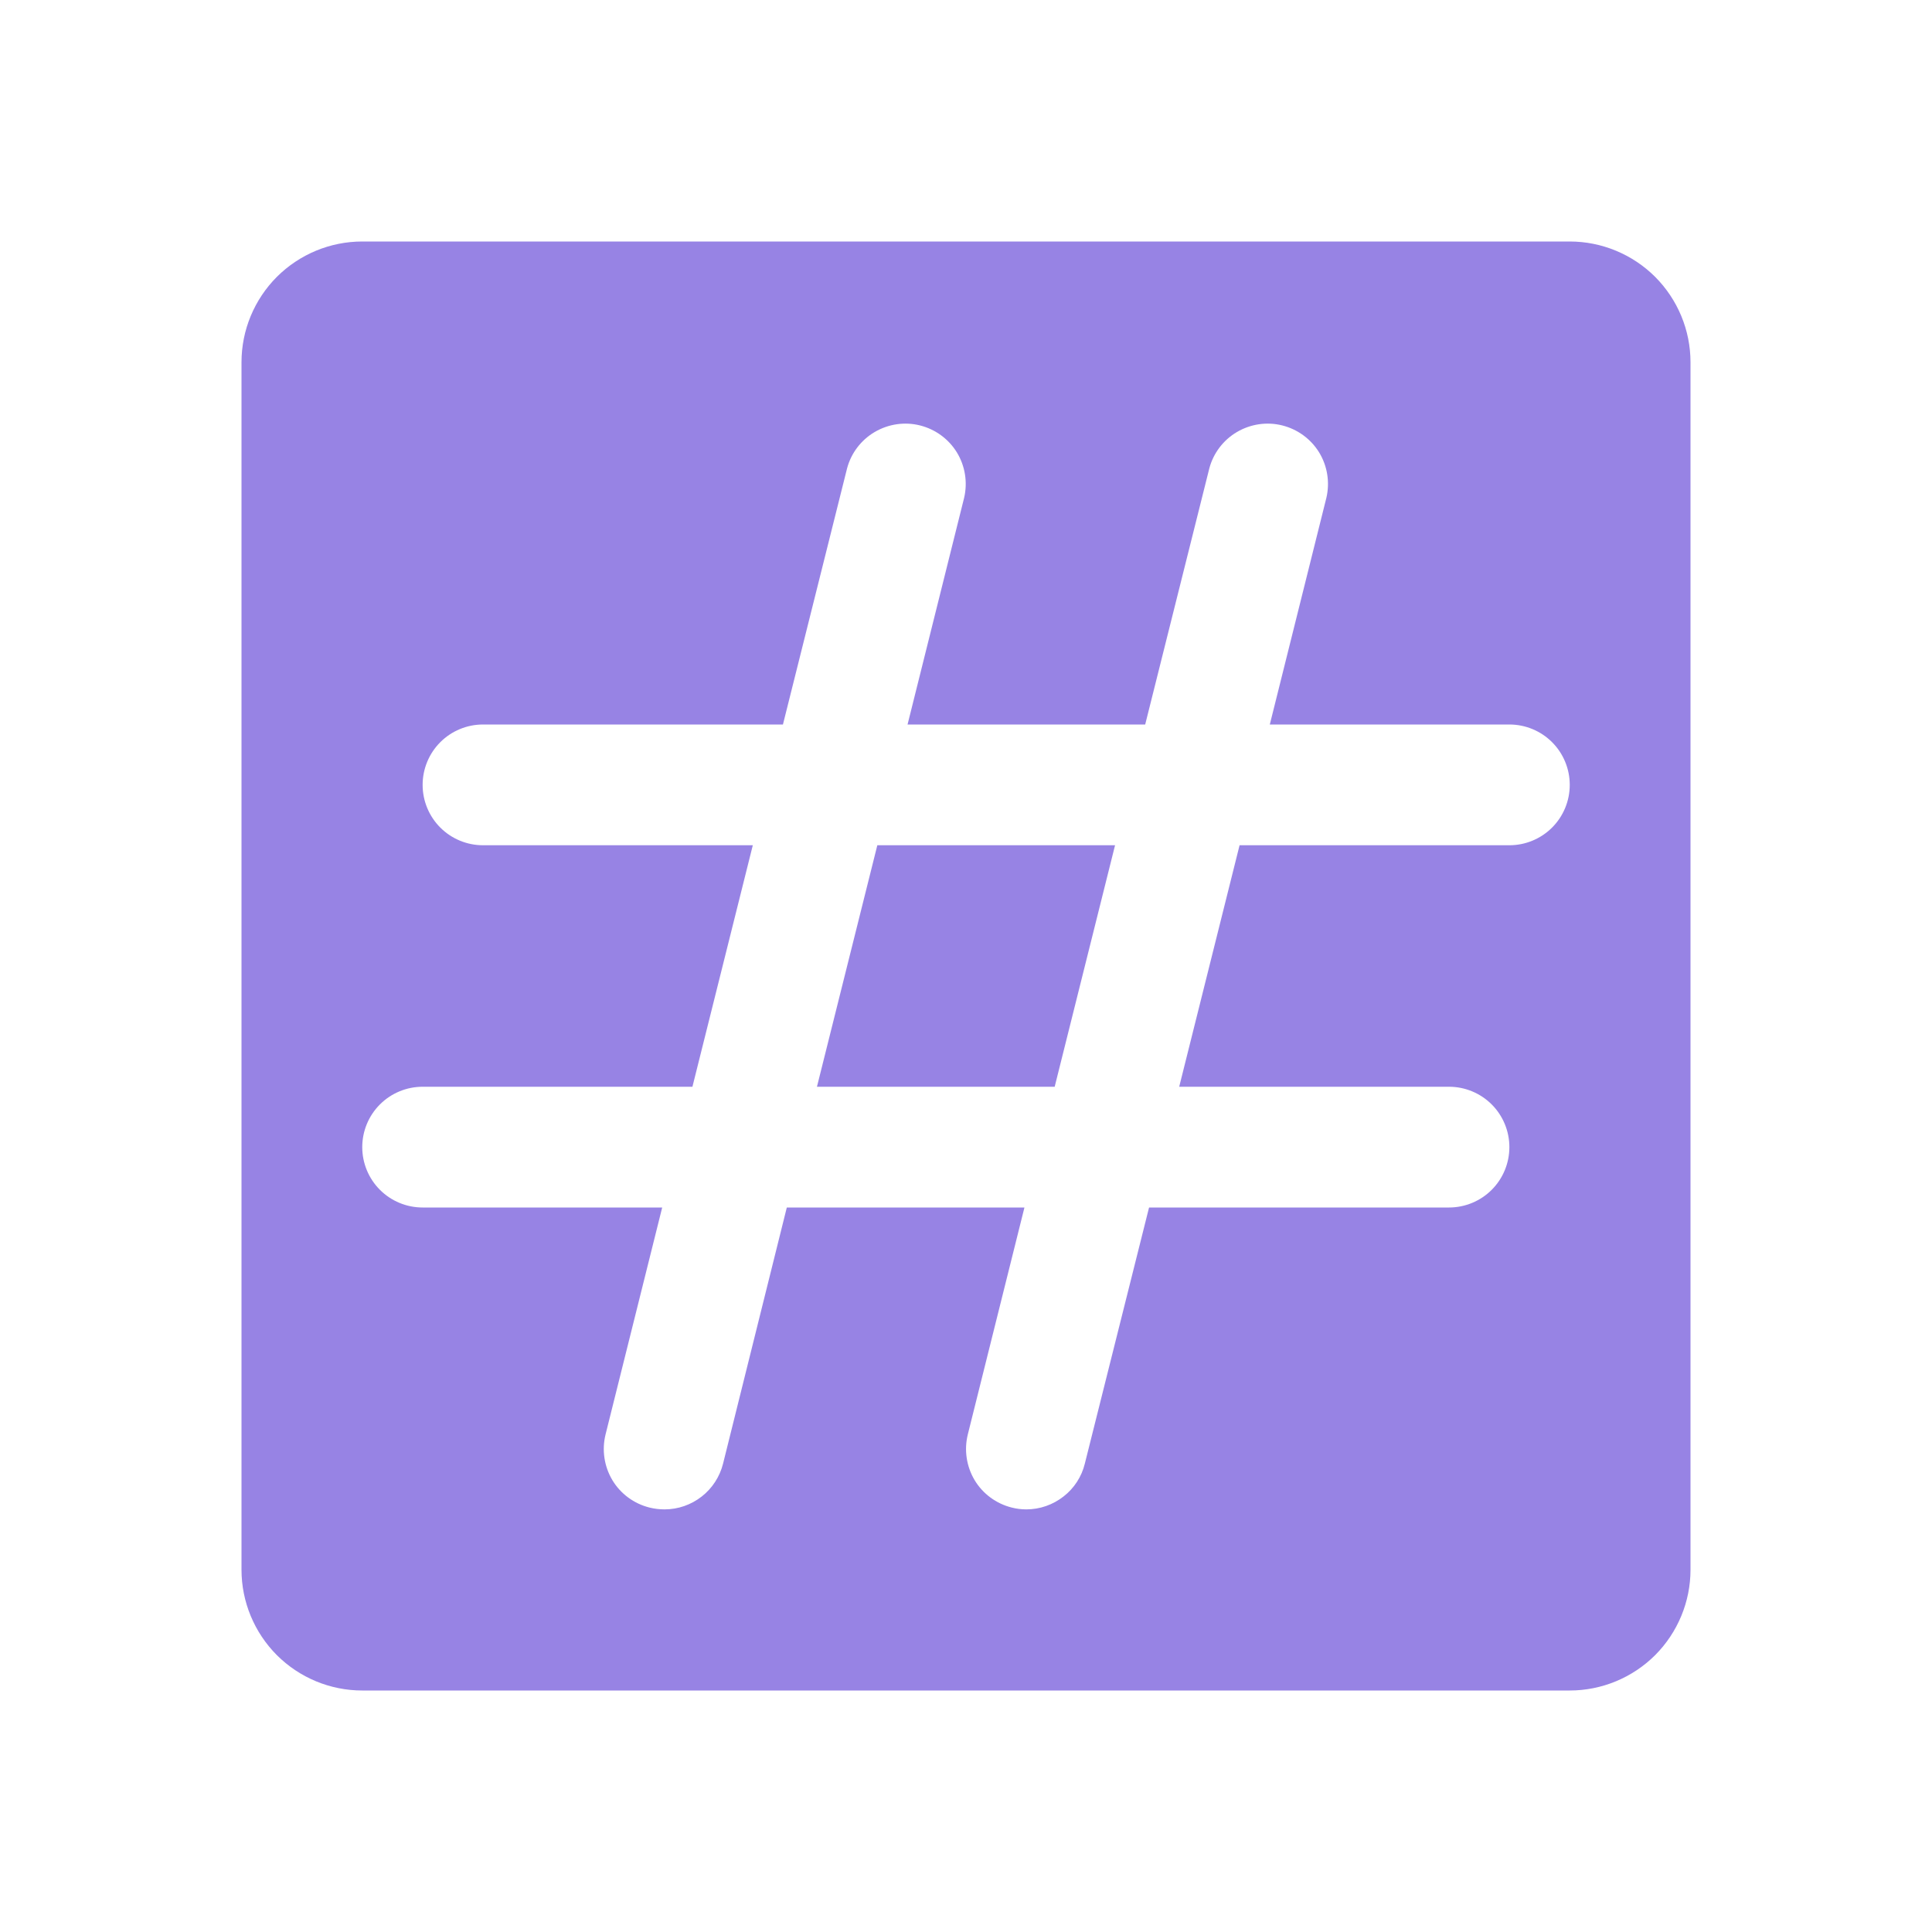 <svg width="20" height="20" viewBox="0 0 20 20" fill="none" xmlns="http://www.w3.org/2000/svg">
<g id="icon_Hash">
<path id="icon" d="M9.082 8.75H11.543L10.918 11.25H8.457L9.082 8.75ZM17.5 3.75V16.25C17.5 16.581 17.368 16.899 17.134 17.134C16.899 17.368 16.581 17.5 16.25 17.5H3.75C3.418 17.5 3.101 17.368 2.866 17.134C2.632 16.899 2.5 16.581 2.5 16.25V3.75C2.5 3.418 2.632 3.101 2.866 2.866C3.101 2.632 3.418 2.5 3.75 2.5H16.25C16.581 2.5 16.899 2.632 17.134 2.866C17.368 3.101 17.5 3.418 17.5 3.75ZM16.25 8.125C16.25 7.959 16.184 7.8 16.067 7.683C15.95 7.566 15.791 7.5 15.625 7.5H13.145L13.731 5.152C13.768 4.992 13.741 4.824 13.656 4.684C13.57 4.544 13.433 4.444 13.274 4.404C13.115 4.364 12.947 4.389 12.805 4.472C12.664 4.555 12.561 4.69 12.519 4.848L11.855 7.5H9.395L9.981 5.152C10.018 4.992 9.991 4.824 9.906 4.684C9.82 4.544 9.683 4.444 9.524 4.404C9.365 4.364 9.197 4.389 9.055 4.472C8.914 4.555 8.811 4.69 8.769 4.848L8.105 7.5H5C4.834 7.5 4.675 7.566 4.558 7.683C4.441 7.8 4.375 7.959 4.375 8.125C4.375 8.291 4.441 8.45 4.558 8.567C4.675 8.684 4.834 8.75 5 8.75H7.793L7.168 11.25H4.375C4.209 11.25 4.05 11.316 3.933 11.433C3.816 11.55 3.75 11.709 3.75 11.875C3.75 12.041 3.816 12.2 3.933 12.317C4.05 12.434 4.209 12.5 4.375 12.5H6.855L6.269 14.848C6.229 15.009 6.254 15.179 6.339 15.322C6.424 15.464 6.563 15.566 6.723 15.606C6.775 15.619 6.827 15.625 6.88 15.625C7.019 15.625 7.154 15.578 7.264 15.492C7.373 15.407 7.451 15.287 7.485 15.152L8.145 12.5H10.605L10.019 14.848C9.979 15.009 10.004 15.179 10.089 15.322C10.174 15.464 10.313 15.566 10.473 15.606C10.523 15.619 10.574 15.625 10.625 15.625C10.764 15.625 10.899 15.578 11.009 15.492C11.119 15.407 11.197 15.287 11.23 15.152L11.895 12.5H15C15.166 12.5 15.325 12.434 15.442 12.317C15.559 12.2 15.625 12.041 15.625 11.875C15.625 11.709 15.559 11.55 15.442 11.433C15.325 11.316 15.166 11.25 15 11.25H12.207L12.832 8.75H15.625C15.791 8.75 15.95 8.684 16.067 8.567C16.184 8.45 16.25 8.291 16.25 8.125Z" fill="#9783E4"/>
</g>
</svg>
